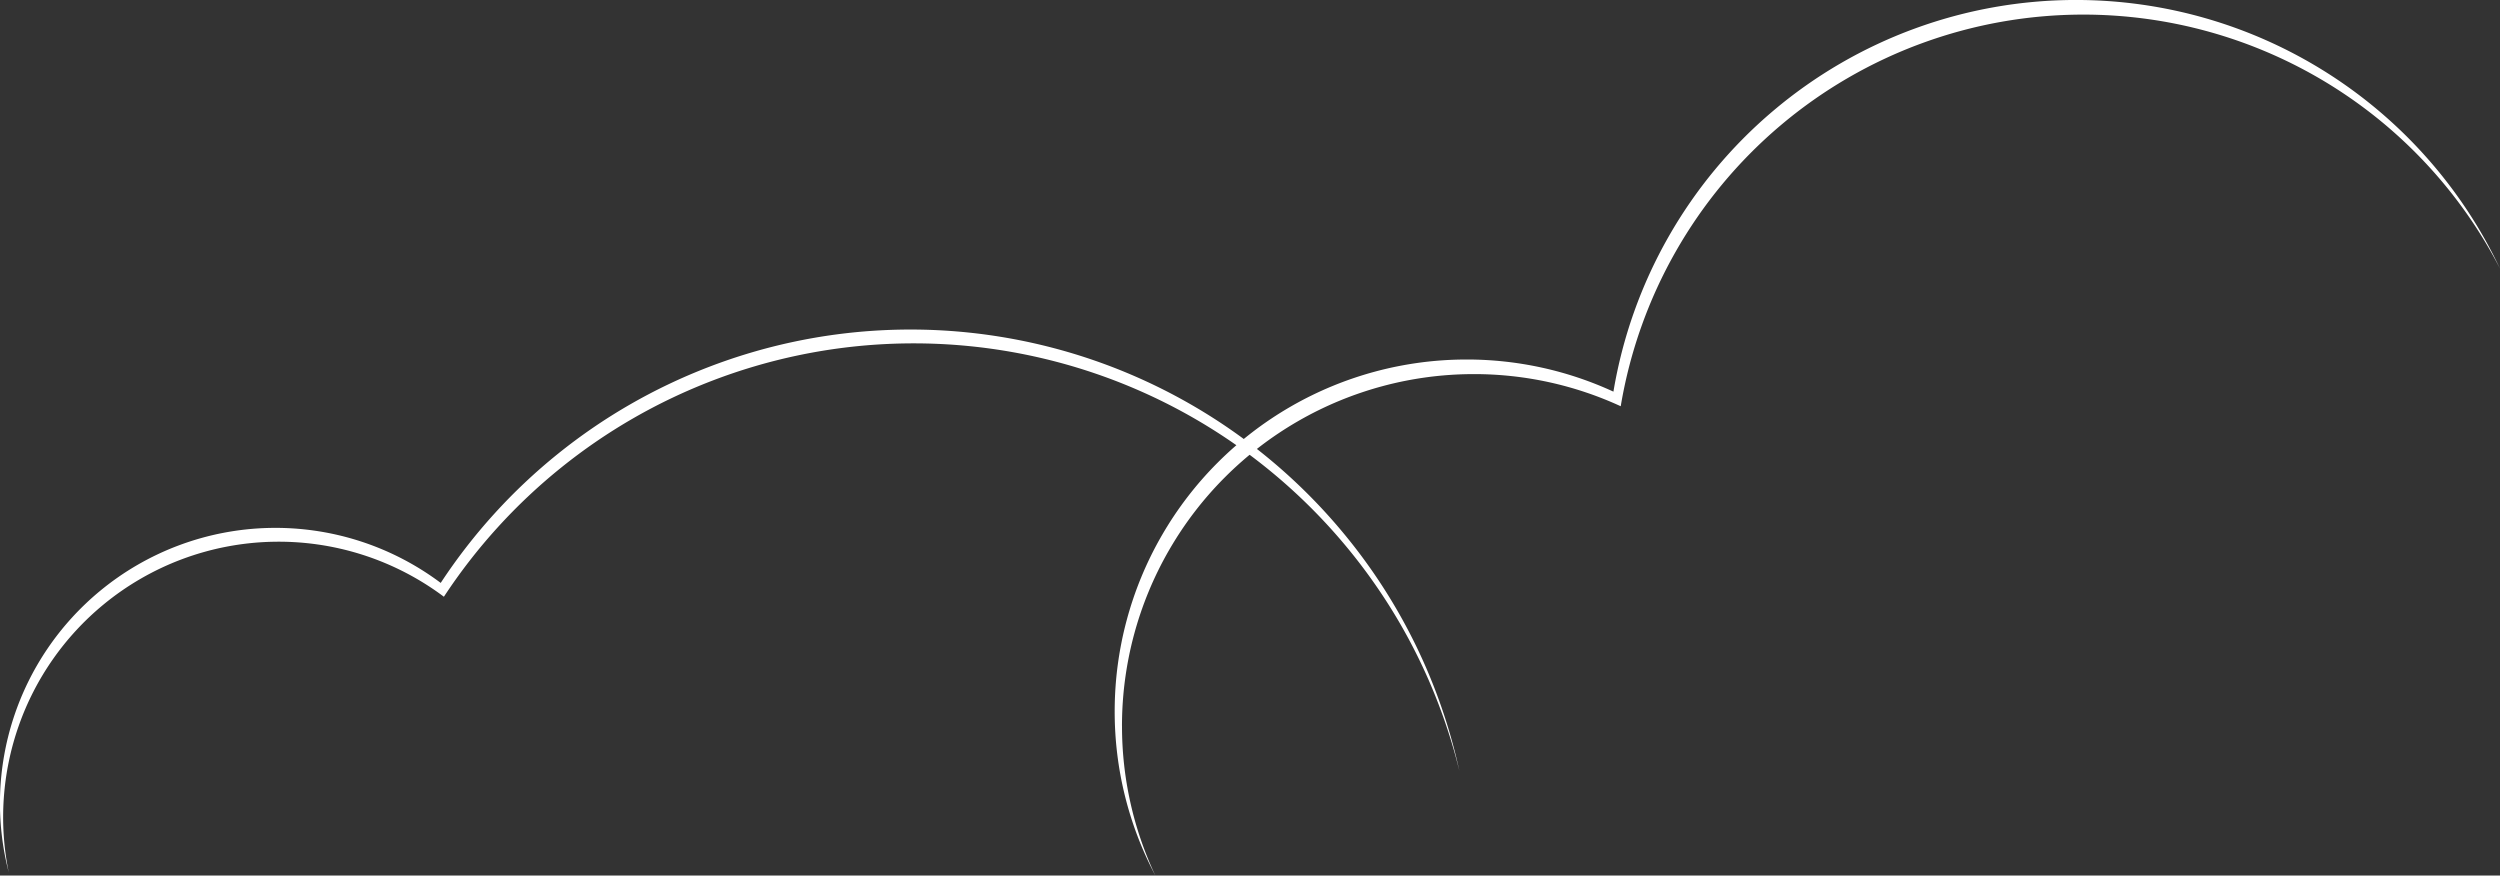 <svg id="mrak_bily2" xmlns="http://www.w3.org/2000/svg" width="614.513" height="215.218" viewBox="0 0 614.513 215.218">
  <rect x="0" y="0" width="614.513" height="215.218" fill="#333333" stroke="none"/>
  <g id="Group_3" data-name="Group 3" transform="translate(0 80.957)">
    <path id="Path_3" data-name="Path 3" d="M-22.451-59.935A67.728,67.728,0,0,1,61.3-61.917,138.186,138.186,0,0,1,283.237-74.108,137.529,137.529,0,0,1,310.92-19.08a137.493,137.493,0,0,0-28.468-58.429A138.186,138.186,0,0,0,60.517-65.317a67.728,67.728,0,0,0-83.752,1.982A67.71,67.71,0,0,0-45.665,5.826,67.691,67.691,0,0,1-22.451-59.935" transform="translate(47.812 127.643)" fill="#fff"/>
  </g>
  <g id="Group_7" data-name="Group 7" transform="translate(273.995)">
    <path id="Path_7" data-name="Path 7" d="M-1.589-157.966a86.488,86.488,0,0,1,86.483-86.493,86.135,86.135,0,0,1,36.111,7.9,115.29,115.29,0,0,1,113.682-96.268A115.241,115.241,0,0,1,337.135-270.4a115.276,115.276,0,0,0-104.243-66.021A115.289,115.289,0,0,0,119.21-240.148a86.117,86.117,0,0,0-36.111-7.9A86.487,86.487,0,0,0-3.383-161.556a86.078,86.078,0,0,0,10,40.358,86.13,86.13,0,0,1-8.2-36.768" transform="translate(3.383 336.416)" fill="#fff"/>
  </g>
</svg>

